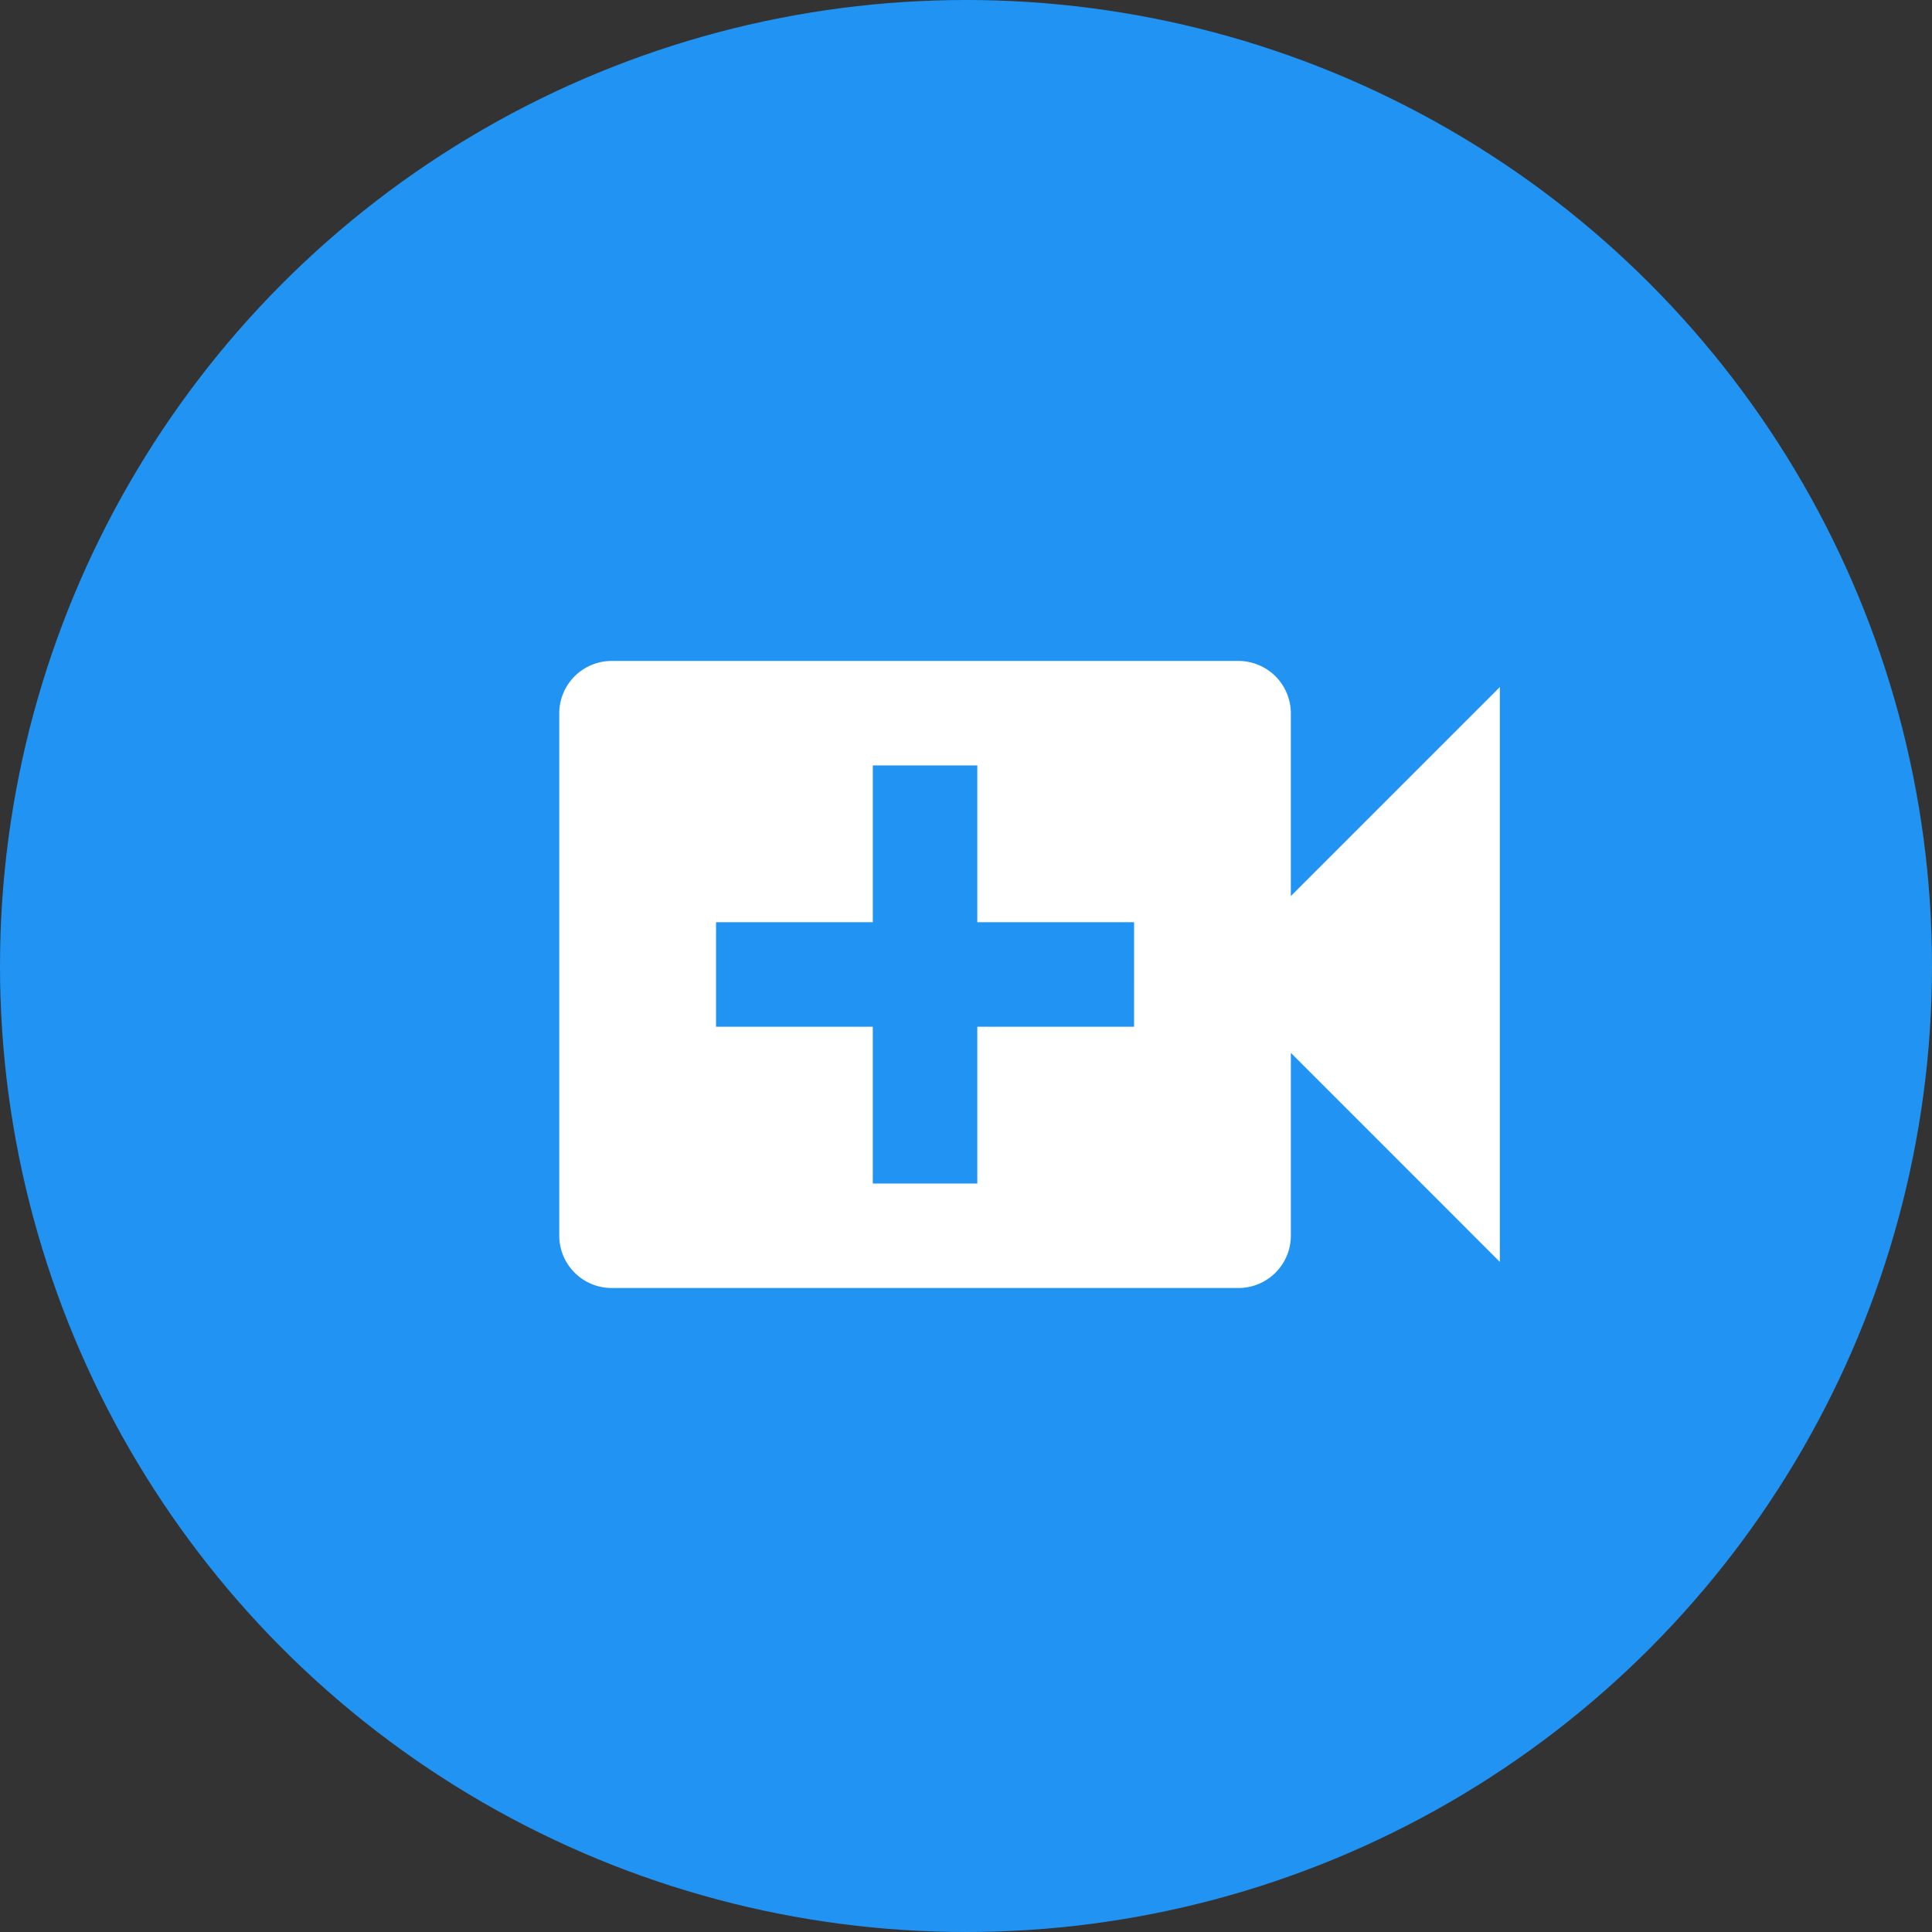 <svg xmlns="http://www.w3.org/2000/svg" width="76" height="76" viewBox="0 0 76 76">
  <rect x="0" y="0" width="76" height="76" fill="#333333" stroke="none"/>
  <g id="Raggruppa_69" data-name="Raggruppa 69" transform="translate(-555 -8233)">
    <circle id="Ellisse_22" data-name="Ellisse 22" cx="38" cy="38" r="38" transform="translate(555 8233)" fill="#2194f3"/>
    <path id="Icon_material-video-call" data-name="Icon material-video-call" d="M33.278,18.25V11.056A2.062,2.062,0,0,0,31.223,9H6.556A2.062,2.062,0,0,0,4.5,11.056V31.611a2.062,2.062,0,0,0,2.056,2.056H31.223a2.062,2.062,0,0,0,2.056-2.056V24.417L41.5,32.639V10.028Zm-6.167,5.139H20.945v6.167H16.833V23.389H10.667V19.278h6.167V13.111h4.111v6.167h6.167Z" transform="translate(572.5 8250)" fill="#fff"/>
  </g>
</svg>
